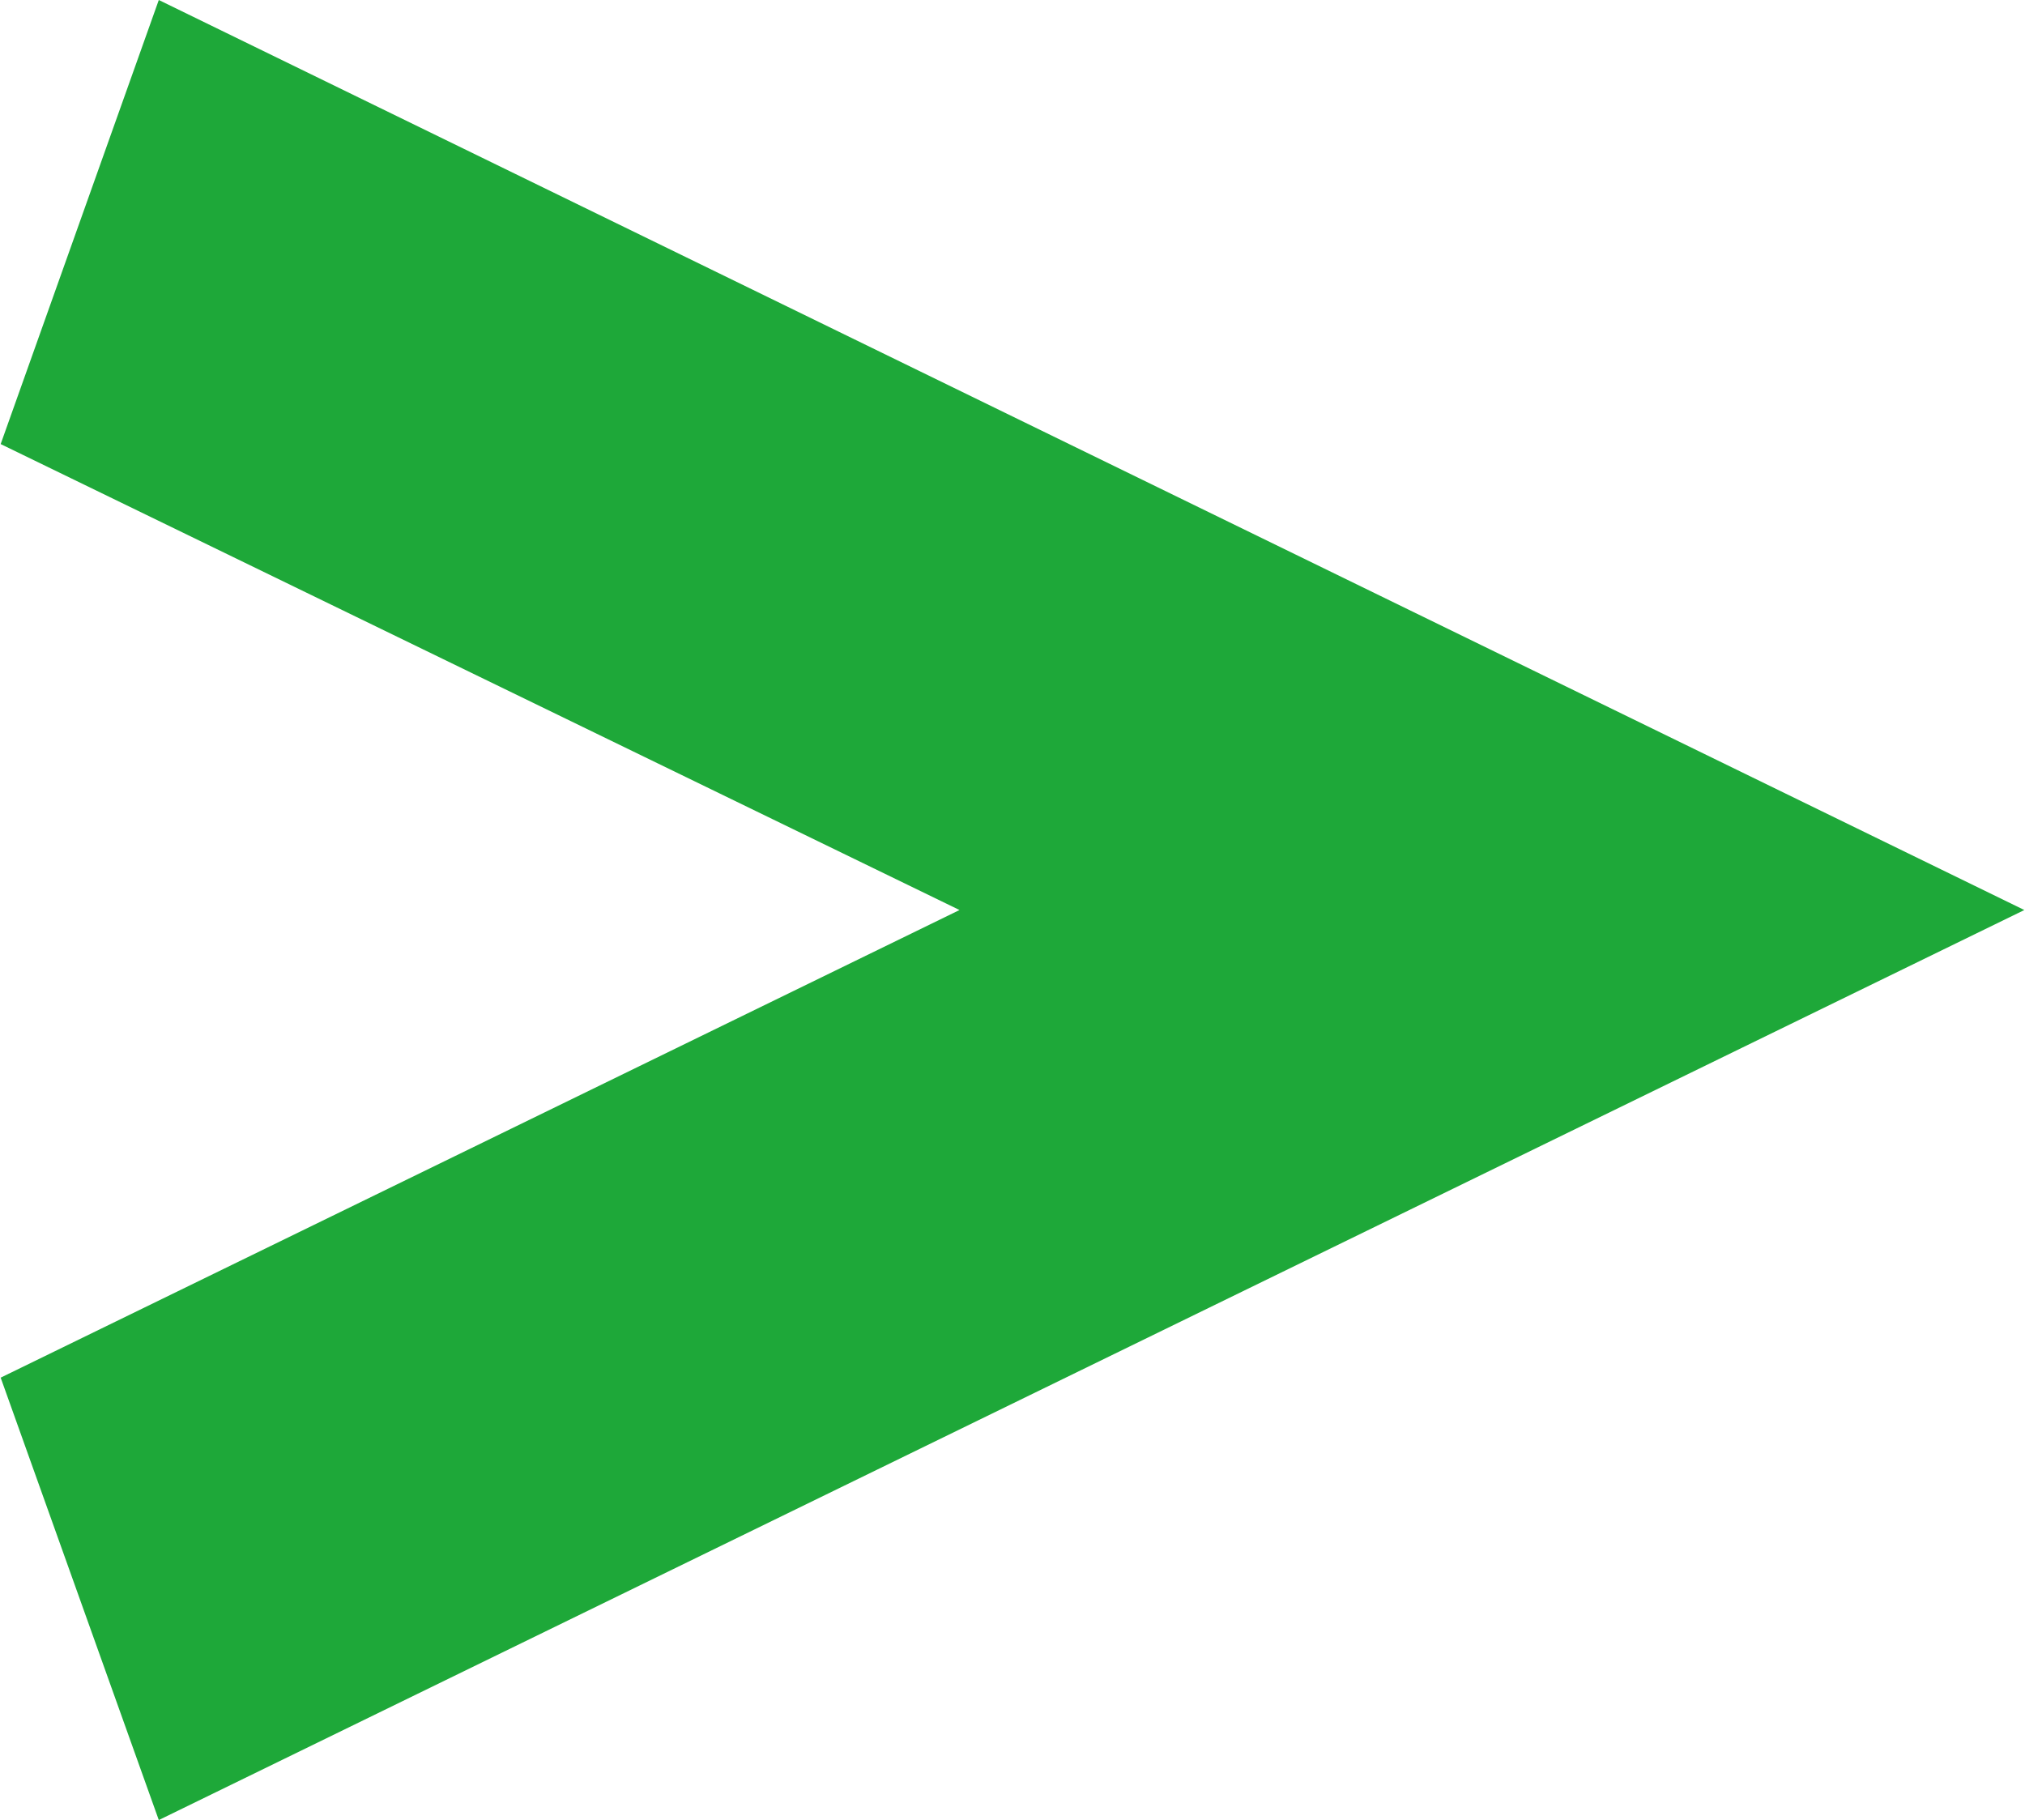 <?xml version="1.0" encoding="UTF-8"?><svg id="_レイヤー_1" xmlns="http://www.w3.org/2000/svg" width="4.25mm" height="3.82mm" viewBox="0 0 12.03 10.82"><defs><style>.cls-1{fill:#1EA839;}</style></defs><polygon class="cls-1" points="0 2.64 5.7 5.41 0 8.19 .94 10.82 12.03 5.41 .94 0 0 2.64"/></svg>